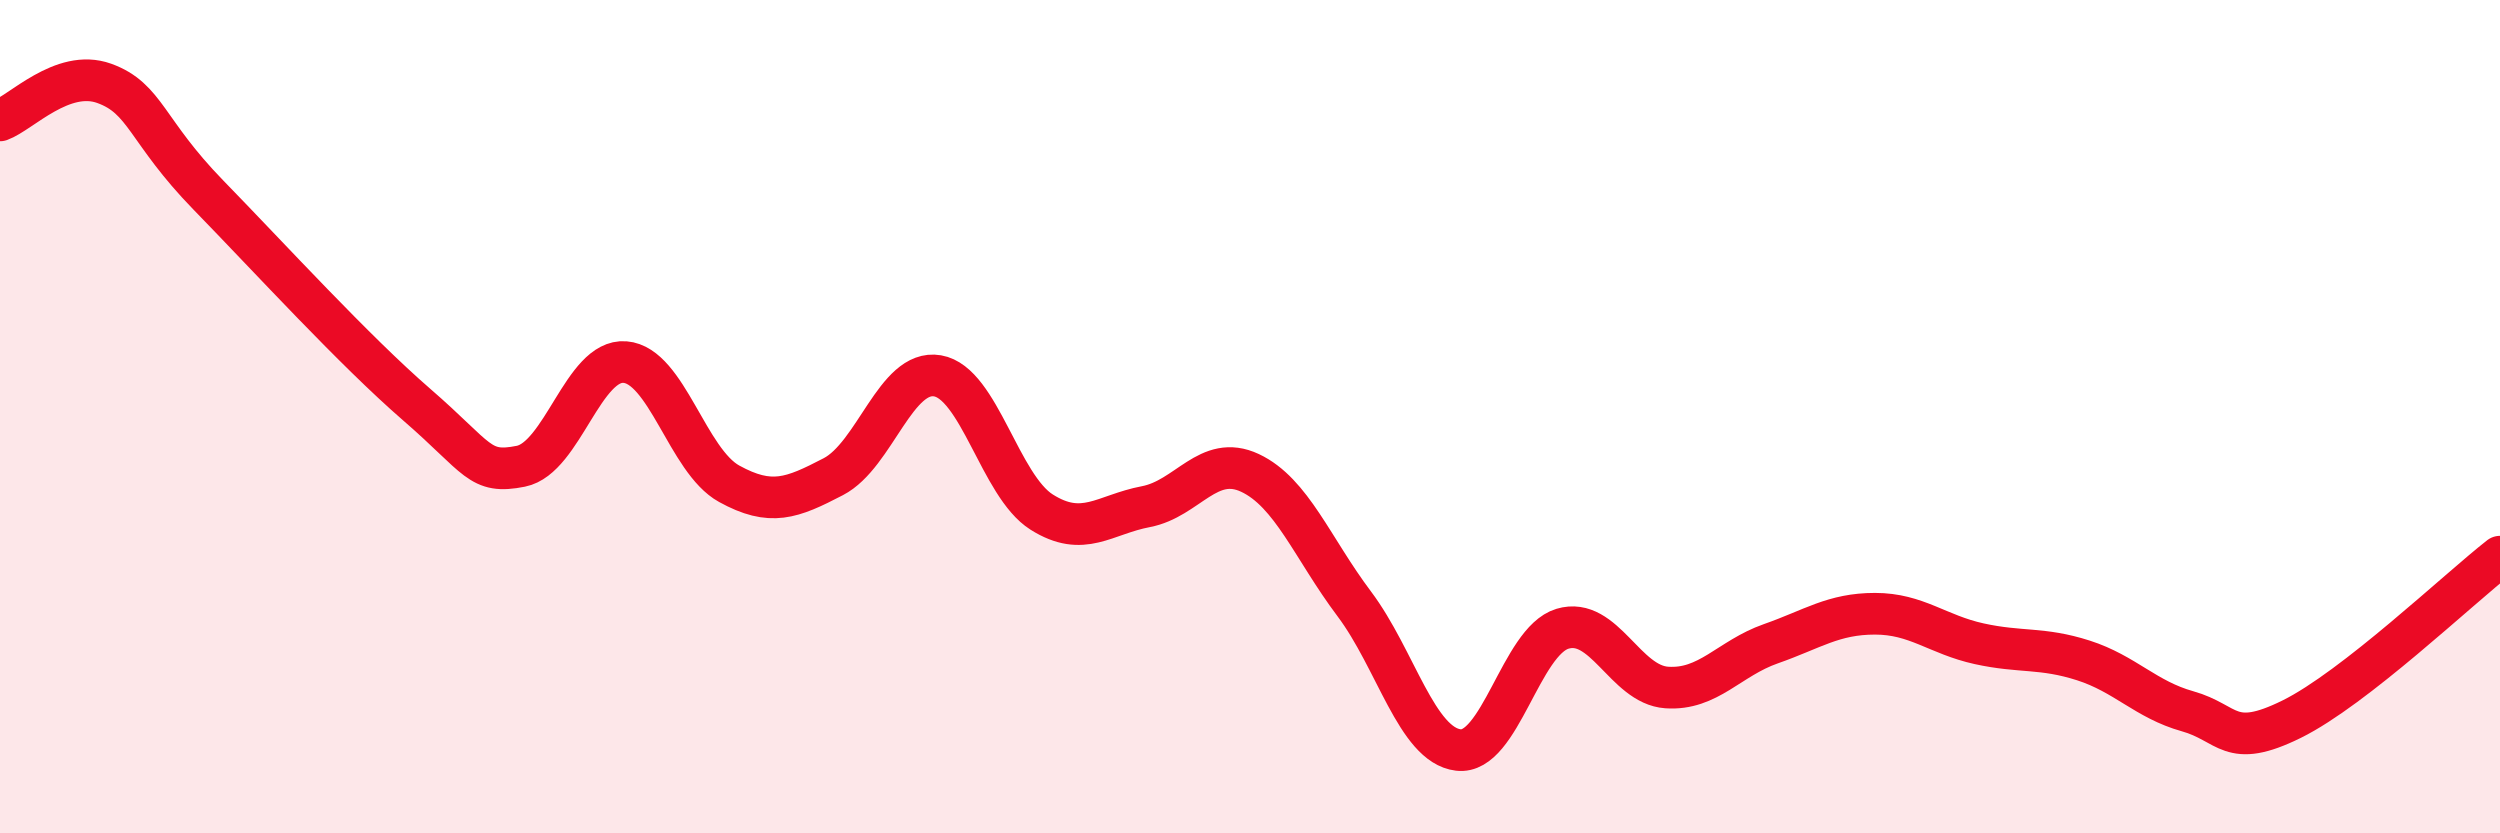 
    <svg width="60" height="20" viewBox="0 0 60 20" xmlns="http://www.w3.org/2000/svg">
      <path
        d="M 0,2.89 C 0.5,2.71 1.5,1.64 2.5,2 C 3.5,2.36 3.5,3.14 5,4.68 C 6.5,6.22 8.5,8.41 10,9.71 C 11.5,11.01 11.5,11.39 12.5,11.19 C 13.5,10.99 14,8.61 15,8.69 C 16,8.77 16.5,11.06 17.5,11.61 C 18.5,12.16 19,11.96 20,11.44 C 21,10.92 21.5,8.85 22.5,9.02 C 23.5,9.19 24,11.66 25,12.29 C 26,12.92 26.5,12.35 27.5,12.16 C 28.5,11.97 29,10.88 30,11.35 C 31,11.82 31.5,13.16 32.5,14.49 C 33.5,15.82 34,17.88 35,18 C 36,18.12 36.5,15.39 37.5,15.09 C 38.5,14.79 39,16.43 40,16.5 C 41,16.57 41.5,15.8 42.5,15.45 C 43.5,15.1 44,14.73 45,14.73 C 46,14.73 46.5,15.23 47.5,15.45 C 48.5,15.67 49,15.53 50,15.85 C 51,16.17 51.5,16.79 52.5,17.07 C 53.5,17.35 53.5,18 55,17.26 C 56.5,16.52 59,14.14 60,13.36L60 20L0 20Z"
        fill="#EB0A25"
        opacity="0.1"
        stroke-linecap="round"
        stroke-linejoin="round"
      />
      <path
        d="M 0,2.89 C 0.5,2.71 1.5,1.64 2.5,2 C 3.5,2.36 3.5,3.14 5,4.68 C 6.5,6.22 8.5,8.41 10,9.71 C 11.5,11.01 11.5,11.39 12.5,11.19 C 13.5,10.99 14,8.61 15,8.69 C 16,8.77 16.5,11.06 17.5,11.61 C 18.5,12.16 19,11.96 20,11.44 C 21,10.92 21.5,8.85 22.5,9.02 C 23.5,9.19 24,11.66 25,12.29 C 26,12.92 26.5,12.35 27.5,12.16 C 28.5,11.97 29,10.88 30,11.35 C 31,11.82 31.5,13.16 32.5,14.49 C 33.5,15.82 34,17.88 35,18 C 36,18.12 36.5,15.39 37.5,15.09 C 38.5,14.79 39,16.43 40,16.5 C 41,16.57 41.5,15.8 42.5,15.45 C 43.5,15.1 44,14.73 45,14.73 C 46,14.73 46.5,15.23 47.5,15.45 C 48.5,15.67 49,15.53 50,15.85 C 51,16.17 51.5,16.79 52.5,17.07 C 53.5,17.35 53.5,18 55,17.26 C 56.5,16.52 59,14.14 60,13.36"
        stroke="#EB0A25"
        stroke-width="1"
        fill="none"
        stroke-linecap="round"
        stroke-linejoin="round"
      />
    </svg>
  